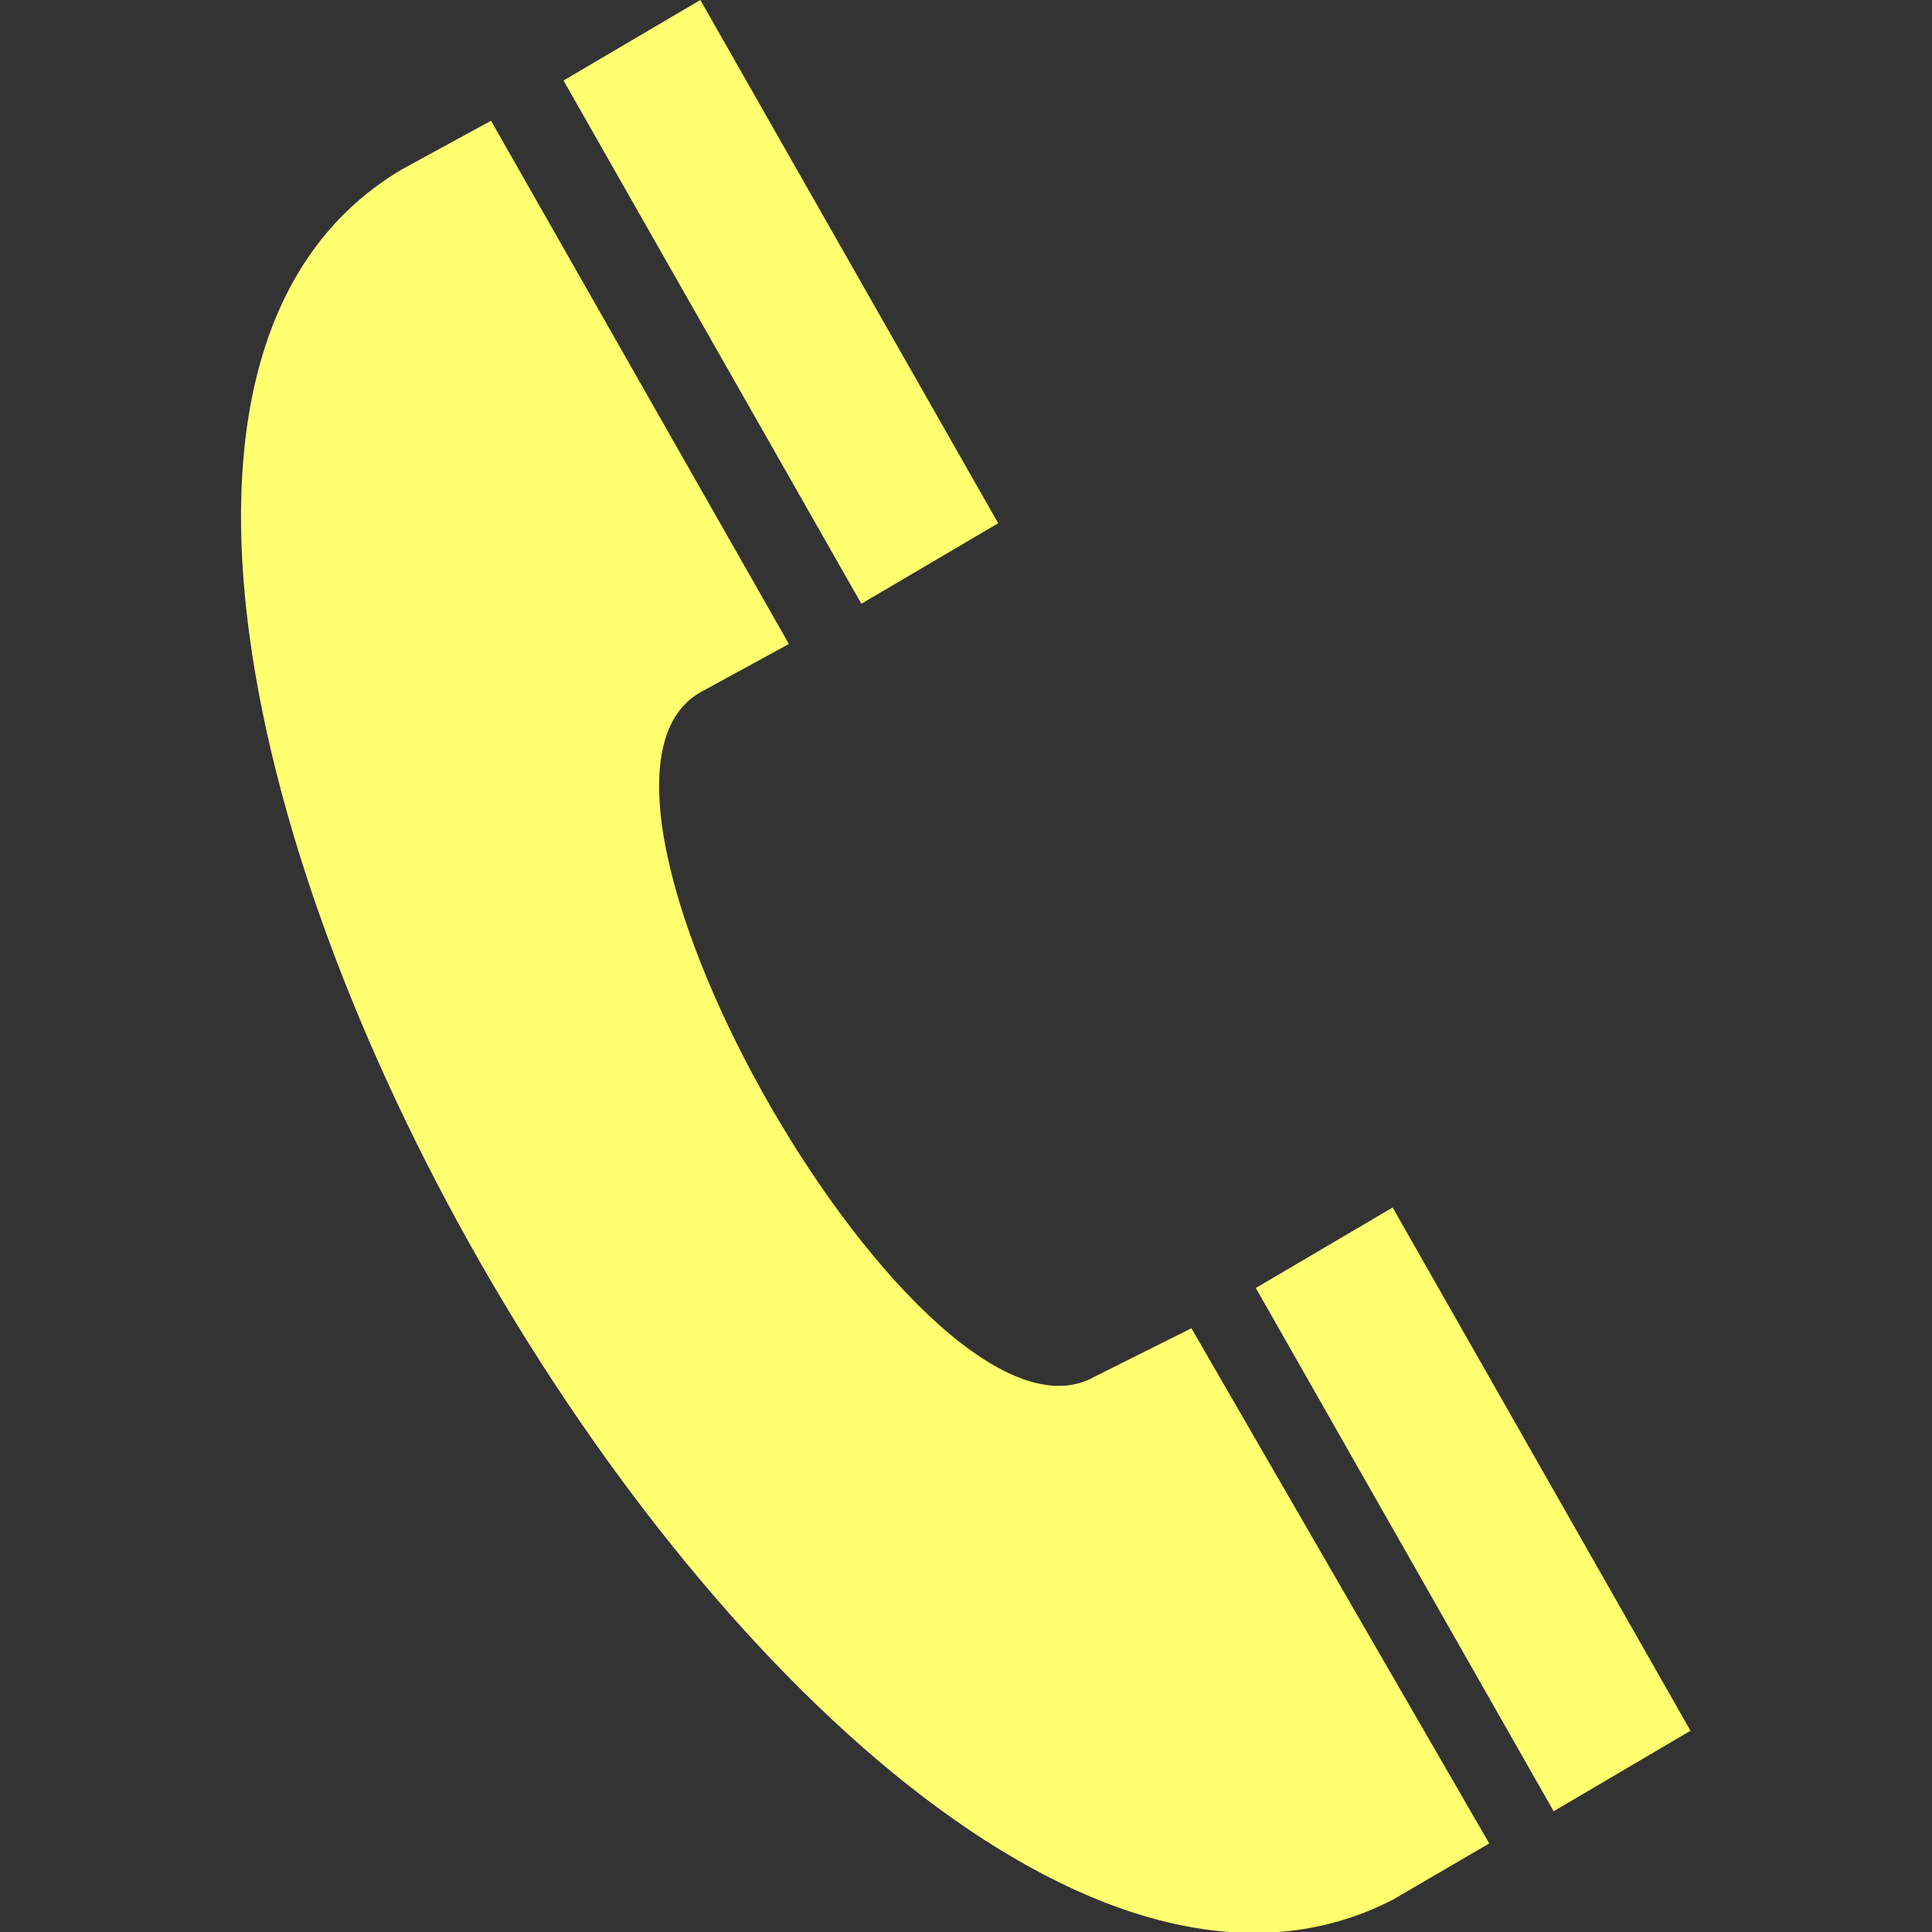 <?xml version="1.0" encoding="utf-8"?>
<!-- Generator: Adobe Illustrator 22.1.0, SVG Export Plug-In . SVG Version: 6.00 Build 0)  -->
<svg version="1.1" id="Layer_1" xmlns="http://www.w3.org/2000/svg" xmlns:xlink="http://www.w3.org/1999/xlink" x="0px" y="0px"
	 width="24px" height="24px" viewBox="0 0 24 24" style="enable-background:new 0 0 24 24;" xml:space="preserve">
<rect x="0" y="0" width="24" height="24" fill="#333333" stroke="none"/>
<style type="text/css">
	.st0{fill:#FFFF70;}
</style>
<path class="st0" d="M18.5,22.9l-1.2,0.7C10.3,27.2-1.8,6.1,5,2.1l1.1-0.6L9.8,8L8.7,8.6c-2.1,1.2,2.8,9.7,4.9,8.5l1.2-0.6
	L18.5,22.9z M8.7,0L7,1l3.7,6.5l1.7-1L8.7,0z M17.3,15l-1.7,1l3.7,6.5l1.7-1L17.3,15z"/>
</svg>
